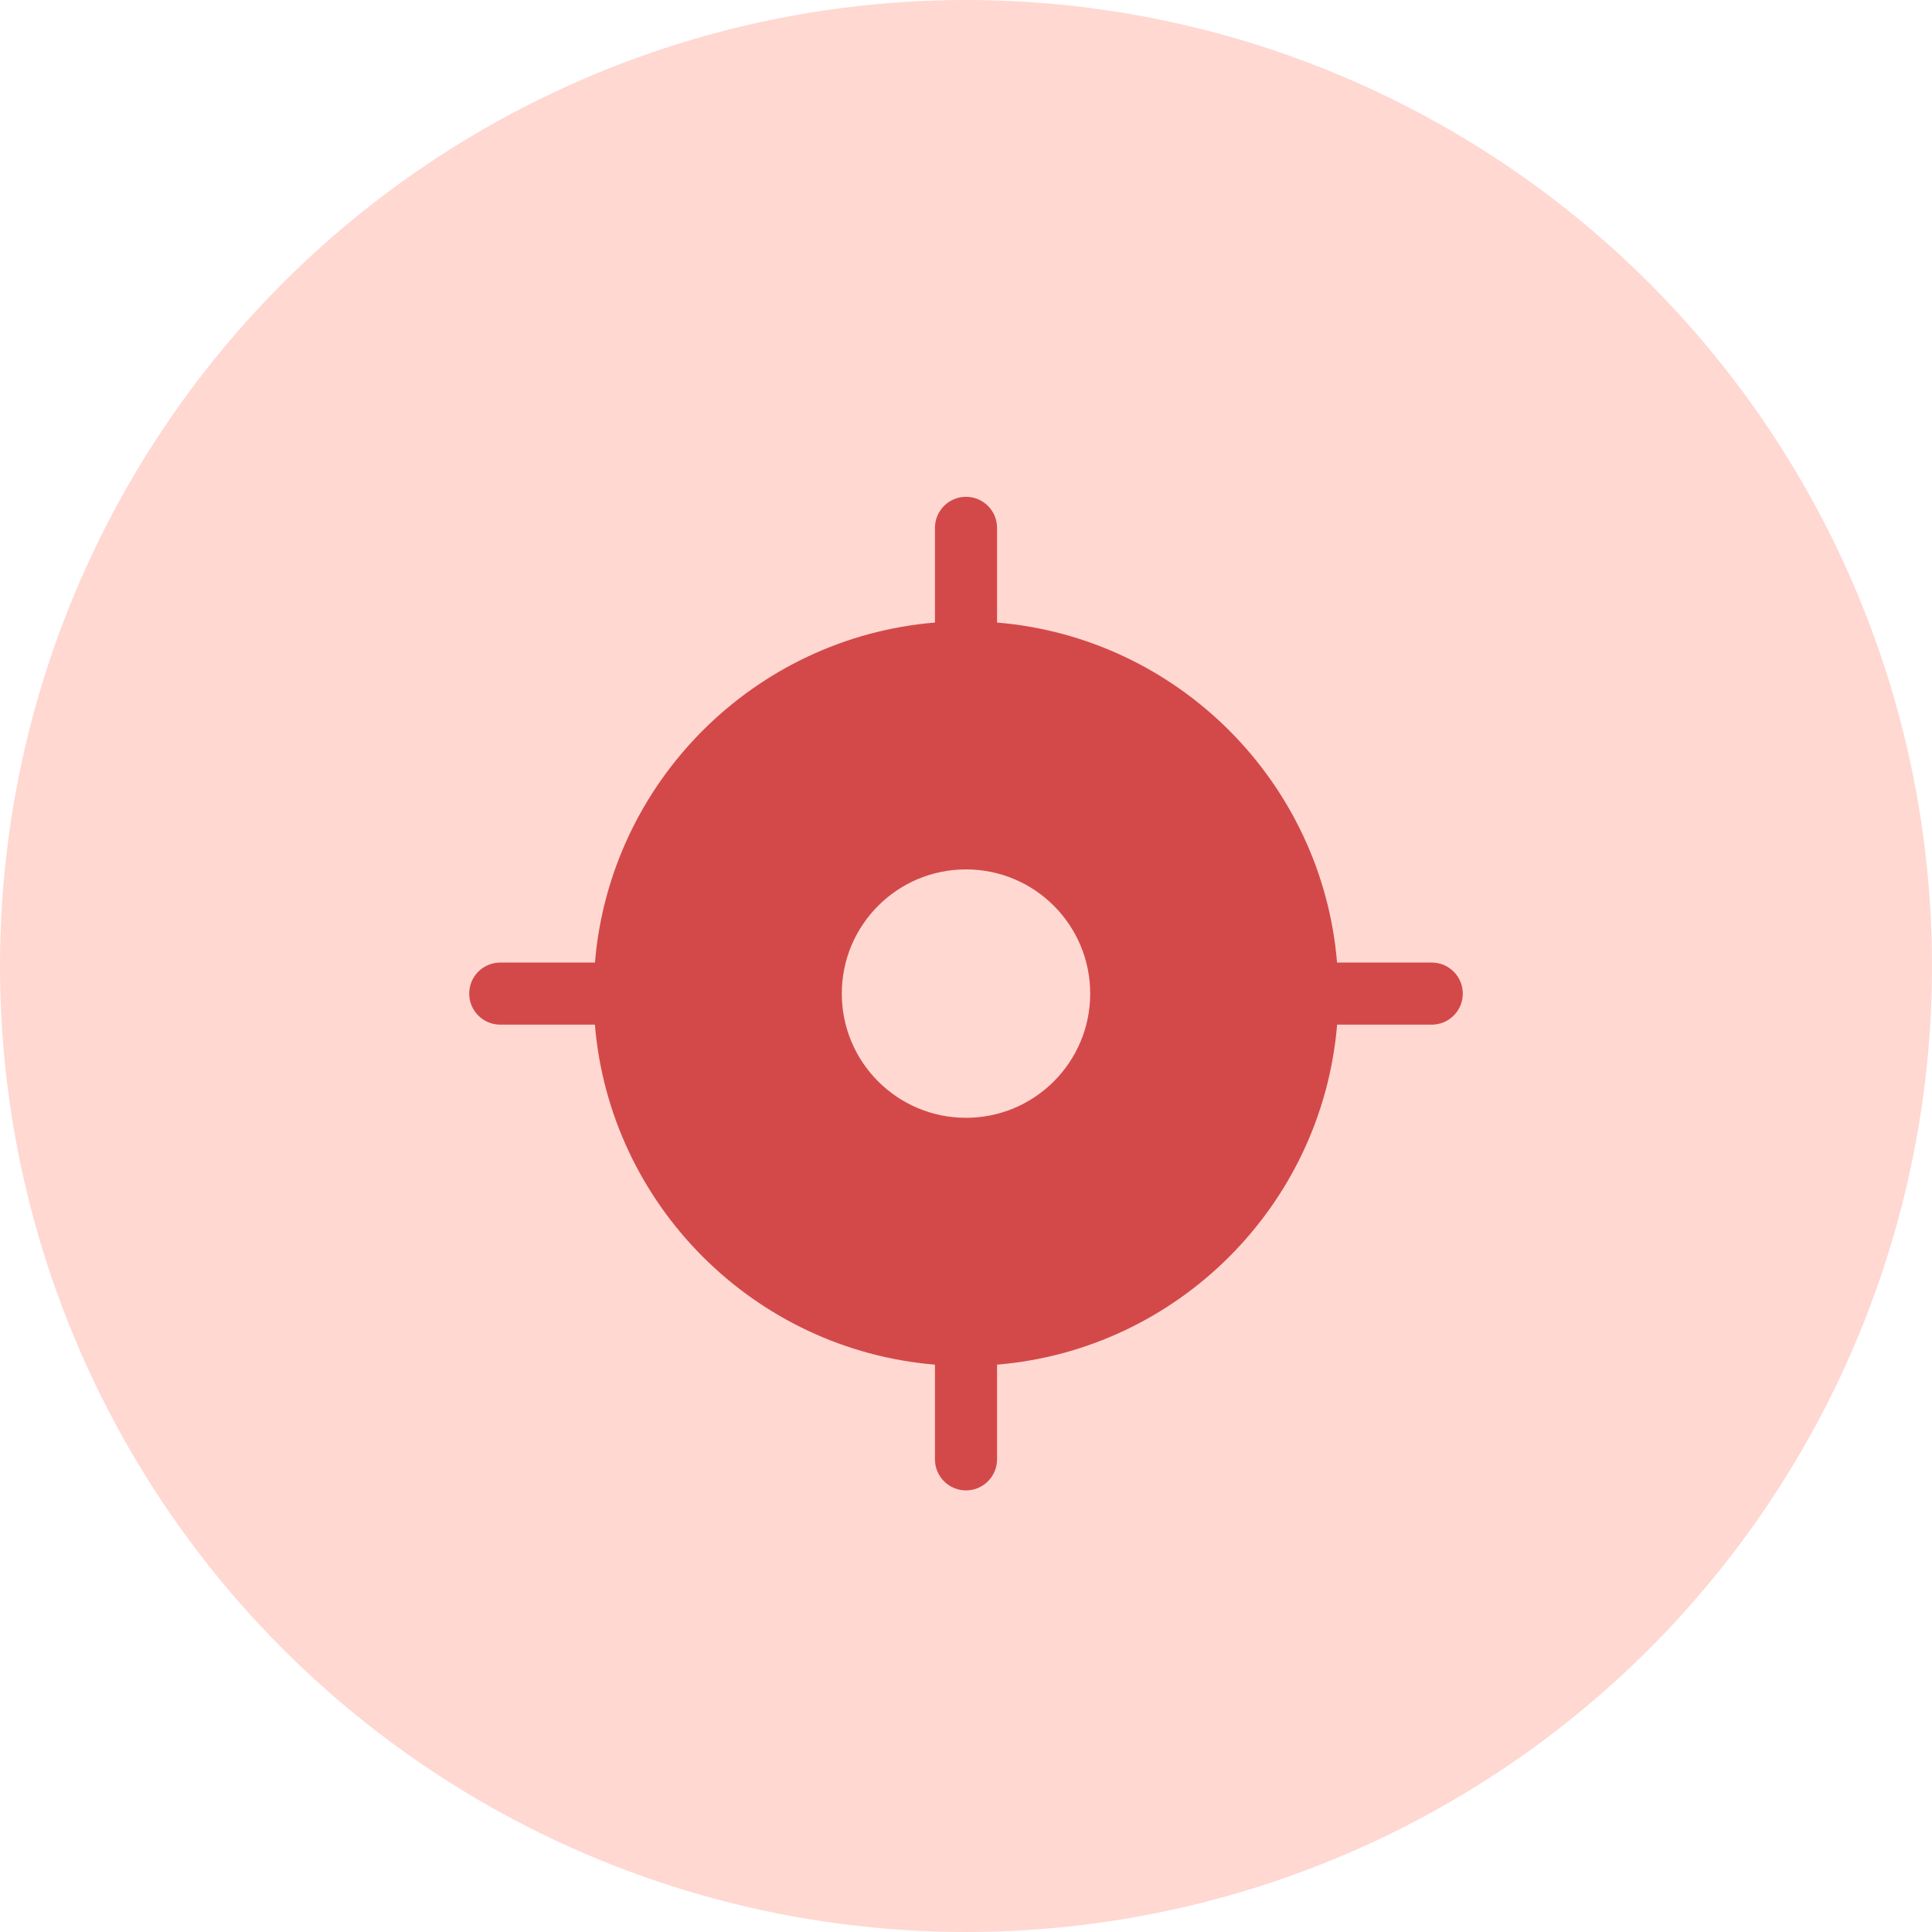 <svg xmlns="http://www.w3.org/2000/svg" width="70" height="70" viewBox="0 0 70 70" fill="none"><circle cx="35" cy="35" r="35" fill="#FFD8D2"></circle><path d="M51.875 34.875H48.444C47.899 28.328 42.672 23.101 36.125 22.556V19.125C36.125 18.504 35.621 18 35 18C34.379 18 33.875 18.504 33.875 19.125V22.556C27.328 23.101 22.101 28.328 21.556 34.875H18.125C17.504 34.875 17 35.379 17 36C17 36.621 17.504 37.125 18.125 37.125H21.554C22.099 43.67 27.328 48.899 33.875 49.444V52.875C33.875 53.496 34.379 54 35 54C35.621 54 36.125 53.496 36.125 52.875V49.444C42.672 48.899 47.901 43.672 48.446 37.125H51.875C52.496 37.125 53 36.621 53 36C53 35.379 52.496 34.875 51.875 34.875ZM35 40.5C32.514 40.5 30.5 38.486 30.5 36C30.5 33.514 32.514 31.5 35 31.5C37.486 31.5 39.5 33.514 39.5 36C39.5 38.484 37.486 40.5 35 40.5Z" fill="#D34949"></path></svg>
